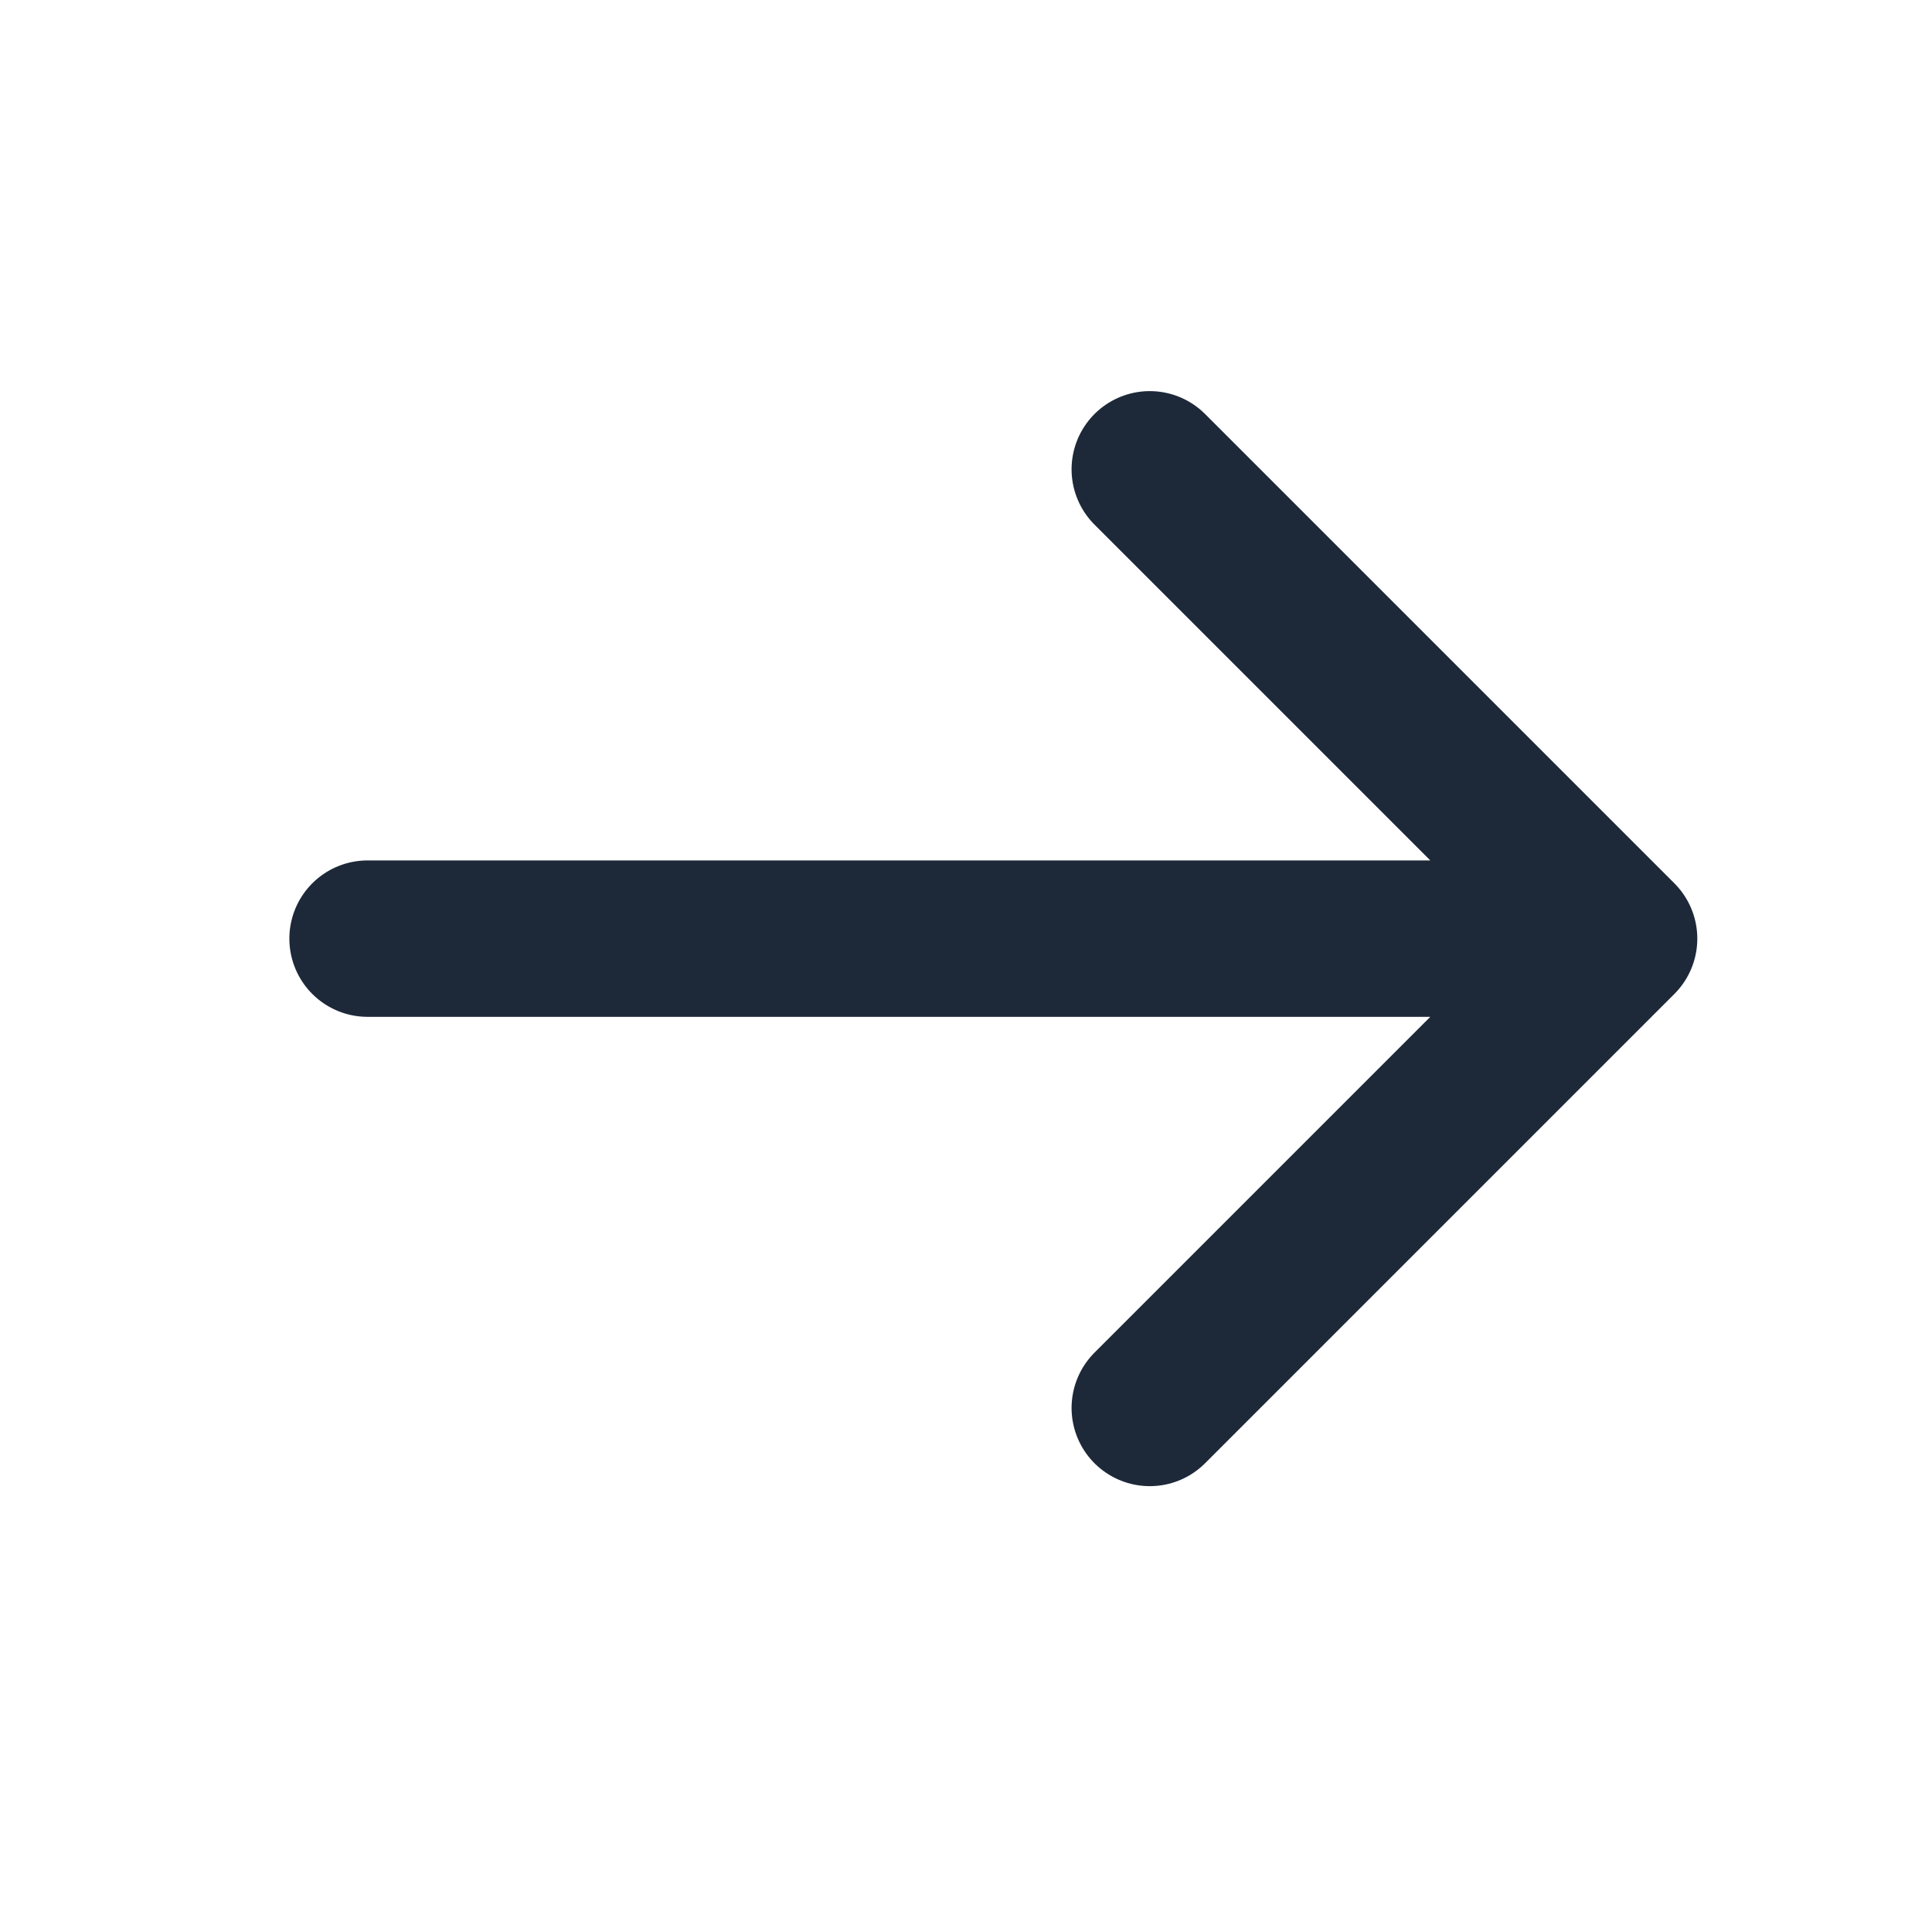 <svg width="24" height="24" viewBox="0 0 24 24" fill="none" xmlns="http://www.w3.org/2000/svg">
<path d="M4.566 11.66L20.113 11.66M20.113 11.66L14.283 5.83M20.113 11.66L14.283 17.49" stroke="#1D2939" stroke-width="1.943" stroke-linecap="round" stroke-linejoin="round"/>
</svg>
